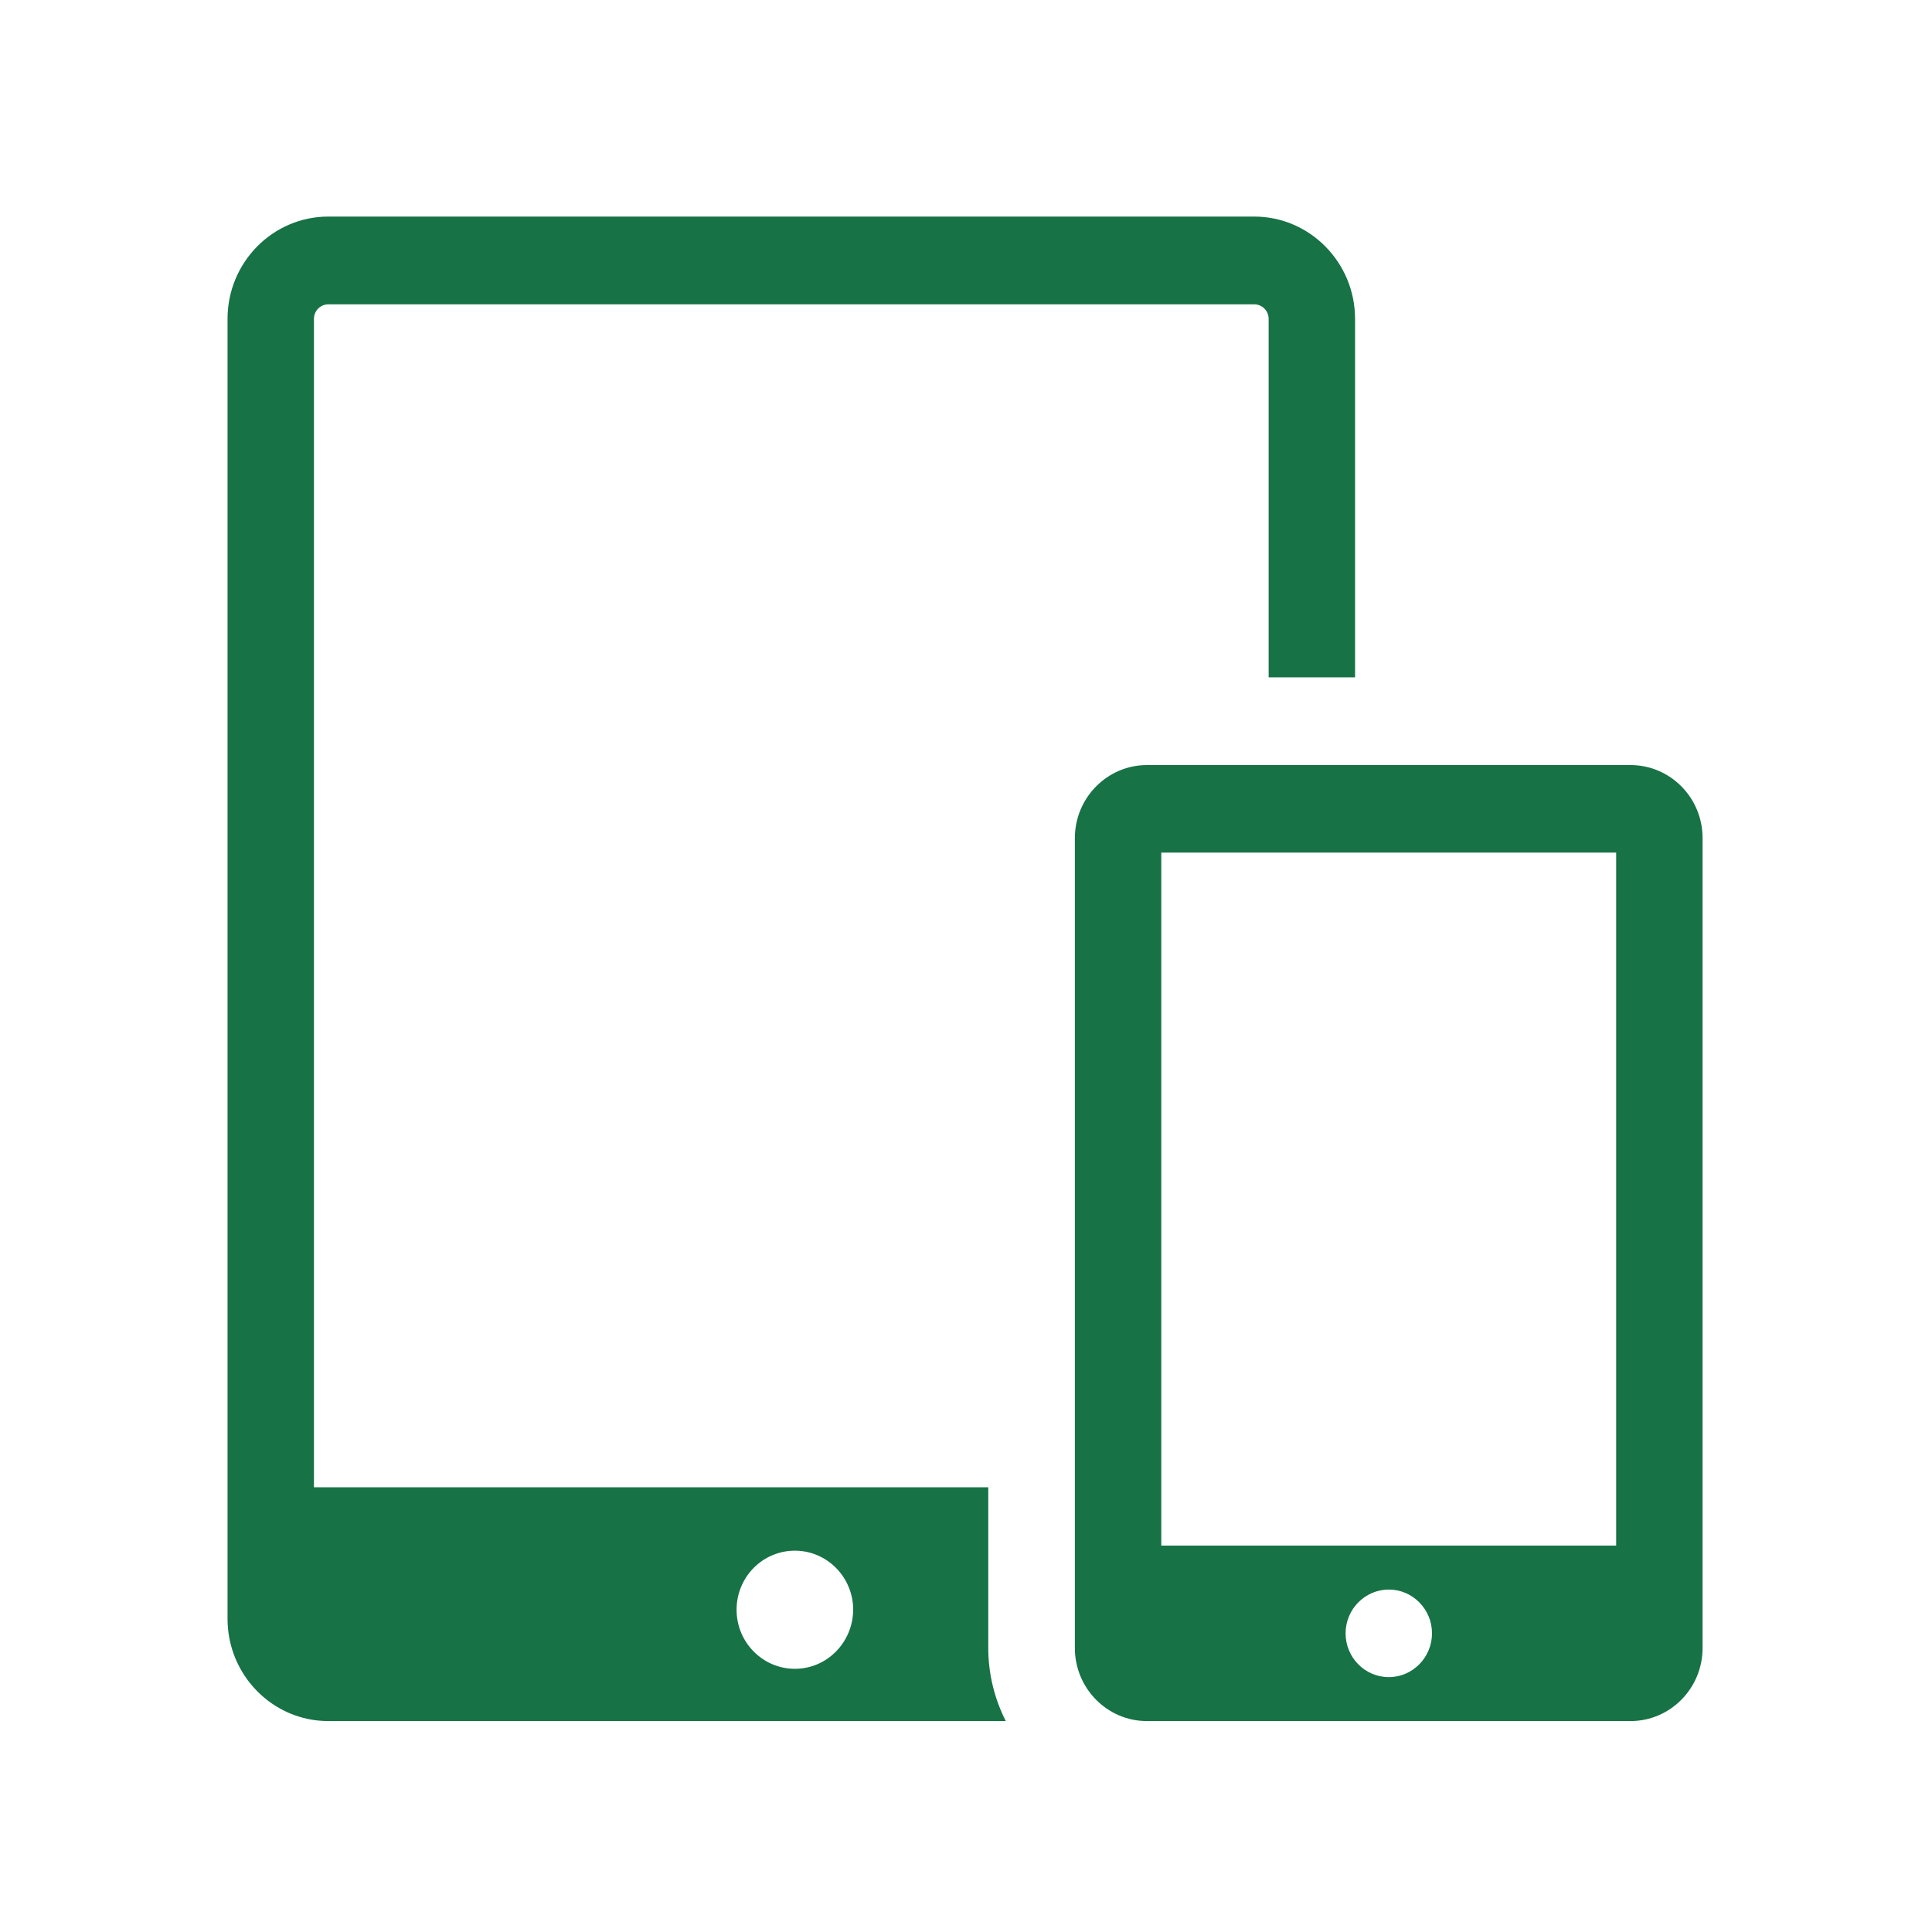 <svg width="40" height="40" viewBox="0 0 40 40" fill="none" xmlns="http://www.w3.org/2000/svg">
<path d="M20.465 30.793H6.5V6.602C6.5 6.434 6.633 6.301 6.797 6.301H25.969C26.133 6.301 26.266 6.438 26.266 6.602V14.023H28.055V6.602C28.055 5.434 27.117 4.484 25.969 4.484H6.797C5.645 4.484 4.711 5.434 4.711 6.602V33.516C4.711 34.684 5.648 35.633 6.797 35.633H20.824C20.594 35.18 20.461 34.664 20.461 34.121V30.793H20.465ZM16.457 34.551C15.793 34.551 15.25 34.004 15.25 33.328C15.25 32.652 15.789 32.105 16.457 32.105C17.121 32.105 17.664 32.652 17.664 33.328C17.66 34.004 17.121 34.551 16.457 34.551ZM33.758 15.84H23.746C22.922 15.84 22.254 16.52 22.254 17.352V34.121C22.254 34.953 22.922 35.633 23.746 35.633H33.758C34.582 35.633 35.25 34.953 35.25 34.121V17.352C35.25 16.516 34.582 15.84 33.758 15.84ZM28.754 34.723C28.258 34.723 27.859 34.316 27.859 33.816C27.859 33.316 28.262 32.91 28.754 32.91C29.246 32.91 29.648 33.316 29.648 33.816C29.648 34.316 29.246 34.723 28.754 34.723ZM33.461 32H24.043V17.652H33.461V32Z" fill="#177245"/>
</svg>
